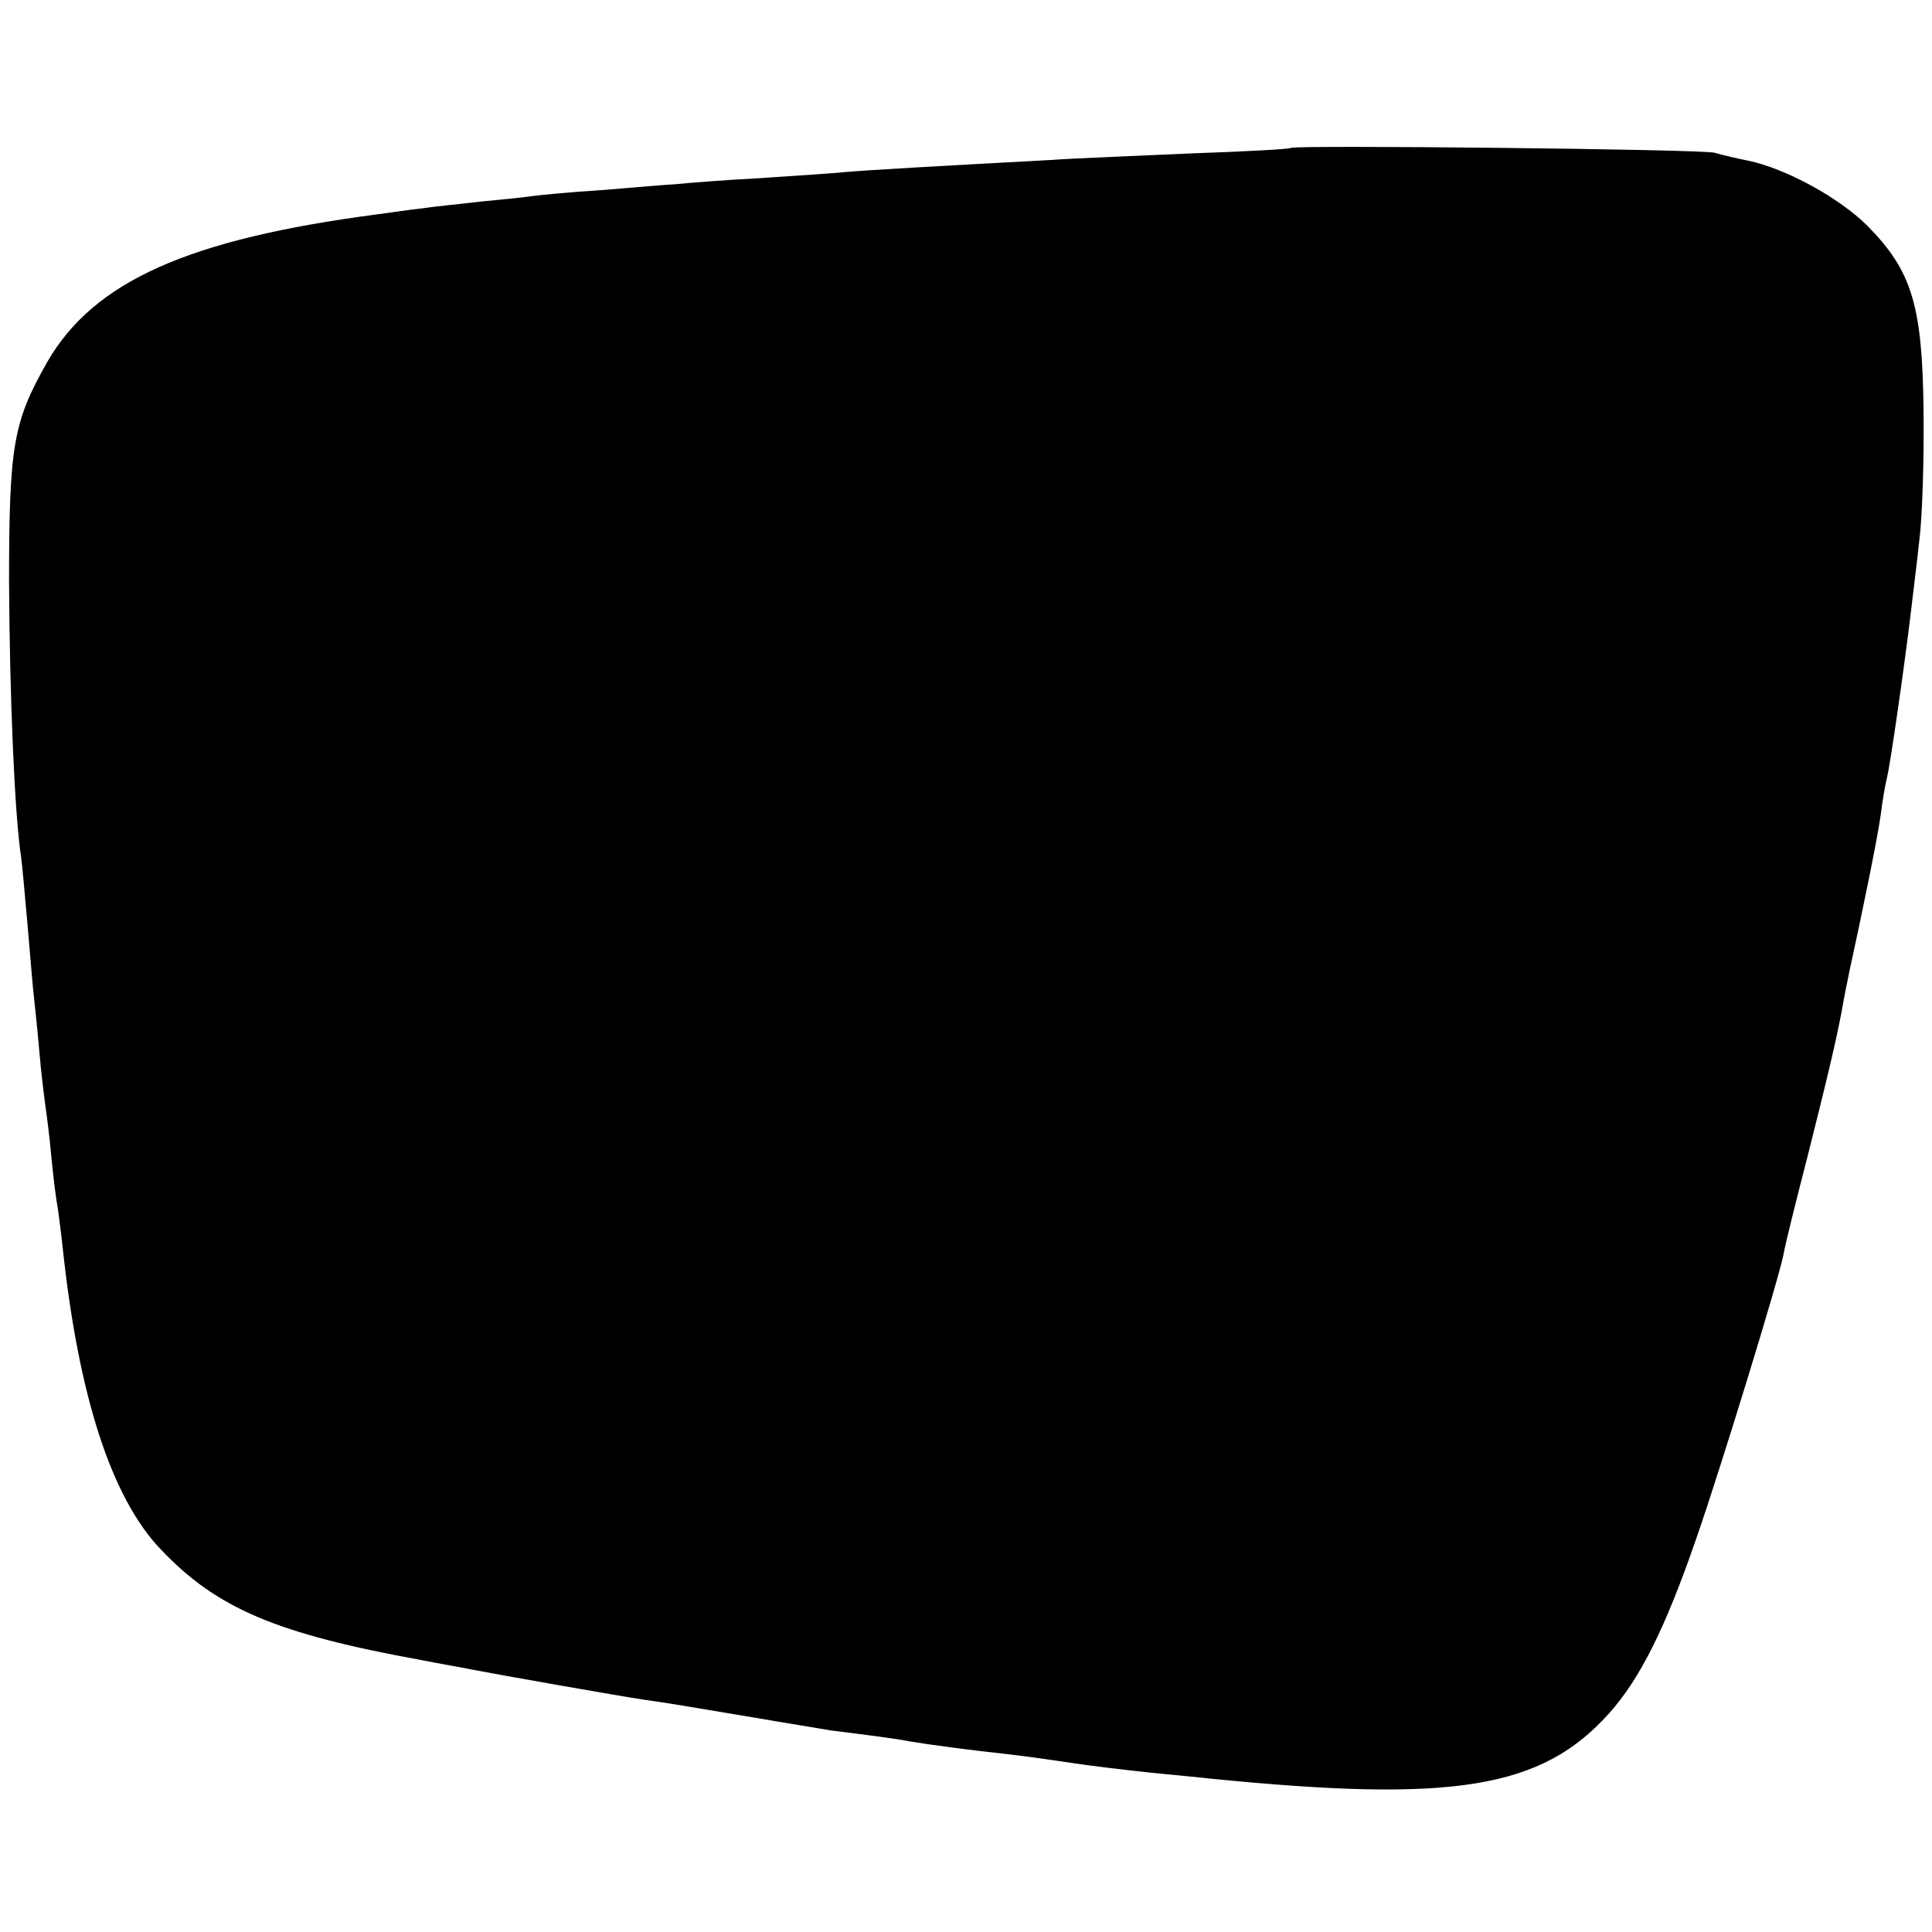 <?xml version="1.0" standalone="no"?>
<!DOCTYPE svg PUBLIC "-//W3C//DTD SVG 20010904//EN"
 "http://www.w3.org/TR/2001/REC-SVG-20010904/DTD/svg10.dtd">
<svg version="1.0" xmlns="http://www.w3.org/2000/svg"
 width="320pt" height="320pt" viewBox="0 0 320 320"
 preserveAspectRatio="xMidYMid meet">
<g transform="translate(0,320) scale(0.1,-0.1)"
fill="#000000" stroke="none">
<path d="M2138 2955 c-2 -2 -75 -6 -163 -9 -88 -4 -194 -8 -235 -11 -186 -10
-308 -17 -340 -20 -19 -2 -82 -6 -140 -10 -58 -3 -121 -8 -140 -10 -19 -1 -75
-6 -125 -10 -49 -3 -101 -8 -115 -10 -14 -2 -52 -6 -85 -9 -33 -4 -76 -8 -95
-11 -19 -2 -53 -7 -75 -10 -313 -41 -470 -111 -547 -245 -56 -99 -63 -137 -63
-365 1 -186 9 -383 20 -455 2 -14 6 -61 10 -105 4 -44 8 -96 10 -115 2 -19 7
-64 10 -100 3 -36 8 -76 10 -90 2 -14 7 -52 10 -85 3 -33 8 -73 11 -88 2 -16
6 -45 8 -65 26 -243 80 -412 162 -498 93 -98 191 -140 434 -184 30 -6 66 -12
80 -15 46 -9 245 -44 285 -50 49 -7 66 -10 185 -30 52 -9 109 -18 125 -21 64
-8 111 -14 130 -18 29 -5 103 -15 160 -21 28 -3 77 -10 110 -15 33 -5 92 -12
130 -16 39 -4 84 -8 100 -10 402 -40 548 -17 660 108 51 57 93 140 145 291 40
115 136 428 144 469 2 13 20 86 40 163 36 143 51 207 60 260 3 17 8 39 10 50
20 91 46 218 51 255 3 25 8 52 10 60 6 23 30 192 40 276 3 27 10 81 14 119 5
39 8 135 7 215 -2 174 -19 231 -93 306 -46 46 -135 95 -198 108 -16 3 -41 9
-55 13 -23 6 -696 13 -702 8z"/>
</g>
</svg>
